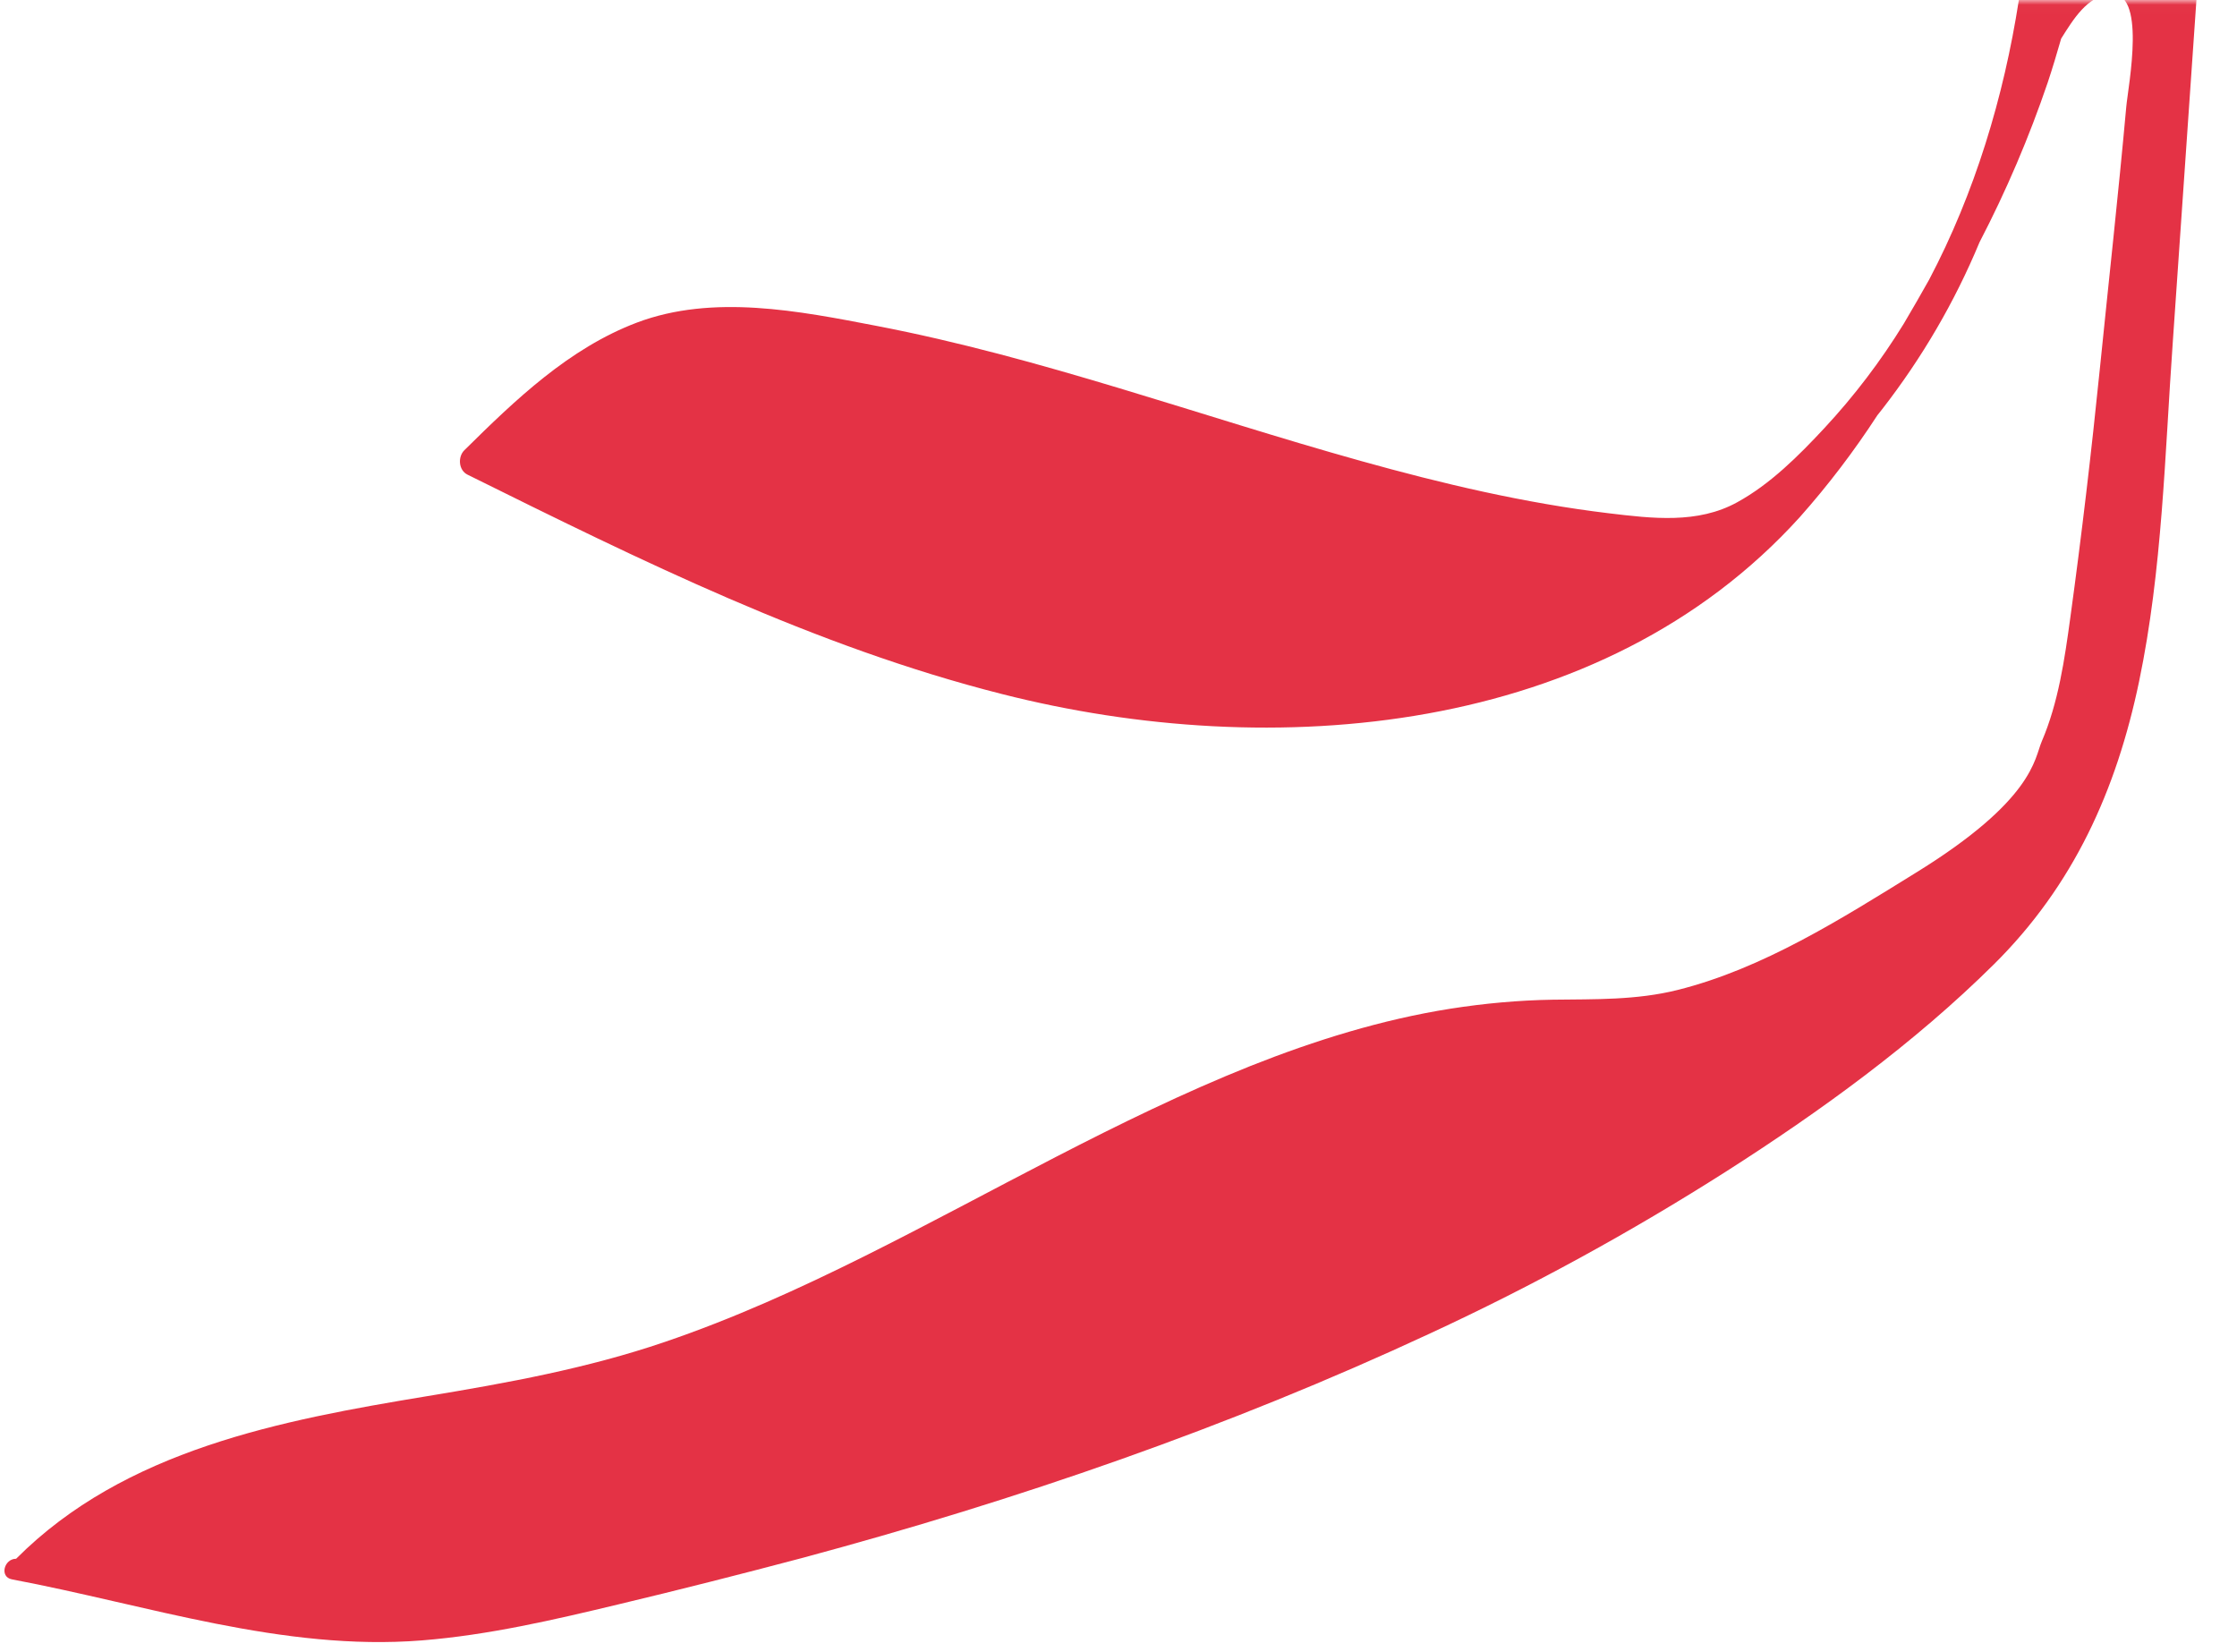 <svg width="237" height="175" viewBox="0 0 237 175" fill="none" xmlns="http://www.w3.org/2000/svg">
<mask id="mask0_4029_10498" style="mask-type:luminance" maskUnits="userSpaceOnUse" x="0" y="0" width="237" height="176">
<path d="M-0.001 175L236.072 175L236.072 0.02L-0.001 0.02L-0.001 175Z" fill="white"/>
</mask>
<g mask="url(#mask0_4029_10498)">
<path d="M236.092 -47.612C236.092 -48.001 235.975 -48.352 235.742 -48.644C235.509 -48.956 235.198 -49.151 234.829 -49.268L222.995 -51.372C222.723 -51.683 222.373 -51.898 221.946 -51.956C221.518 -52.034 221.13 -51.956 220.76 -51.742C220.372 -51.742 220.041 -51.625 219.769 -51.372C219.478 -51.118 219.322 -50.807 219.284 -50.417C214.503 -45.352 214.698 -37.501 215.067 -30.916C215.669 -20.591 215.494 -10.208 213.882 0.039C212.288 10.287 209.218 20.456 204.38 29.631C203.505 31.19 202.611 32.748 201.698 34.287C199.25 38.261 196.452 41.944 193.284 45.353C190.564 48.275 187.571 51.275 184.054 53.204C179.857 55.522 175.019 54.918 170.452 54.373C161.533 53.301 152.789 51.236 144.142 48.82C127.042 44.047 110.312 37.872 92.862 34.521C84.662 32.943 75.549 31.131 67.485 34.17C60.276 36.898 54.582 42.372 49.2 47.69C48.481 48.392 48.578 49.814 49.53 50.281C67.815 59.34 86.295 68.496 106.154 73.522C134.796 80.808 169.675 77.984 190.68 54.782C193.692 51.392 196.432 47.788 198.9 43.989C199.075 43.775 199.25 43.541 199.425 43.327C203.641 37.891 207.081 32.008 209.723 25.657C212.56 20.202 214.97 14.553 216.952 8.728C217.457 7.208 217.923 5.65 218.37 4.091C219.711 1.949 221.11 -0.292 223.422 -0.623C227.523 -1.227 225.463 9.137 225.268 11.319C224.433 20.573 223.403 29.826 222.47 39.06C221.577 47.866 220.547 56.652 219.342 65.418C218.74 69.821 218.079 74.438 216.311 78.549C215.533 80.361 215.494 84.744 202.903 92.497C195.053 97.348 186.775 102.608 177.739 104.868C173.386 105.959 168.976 105.842 164.526 105.9C160.892 105.959 157.258 106.29 153.663 106.855C146.396 108.004 139.323 110.206 132.503 112.914C118.356 118.563 105.182 126.297 91.58 133.077C84.701 136.505 77.667 139.7 70.38 142.174C62.2 144.96 53.747 146.499 45.236 147.902C29.788 150.454 13.213 153.571 1.709 165.123C0.427 165.123 -0.078 167.052 1.262 167.305C15.622 170.013 29.943 174.942 44.692 173.773C51.765 173.208 58.702 171.591 65.6 169.935C72.051 168.396 78.483 166.76 84.895 165.065C107.747 158.928 130.113 151.214 151.584 141.22C162.388 136.213 172.803 130.505 182.85 124.115C192.857 117.725 202.786 110.537 211.239 102.16C219.692 93.783 224.219 83.711 226.629 72.178C229.096 60.353 229.349 48.158 230.204 36.138C231.176 22.17 232.128 8.221 233.099 -5.747C234.09 -19.695 235.373 -33.663 236.034 -47.631L236.092 -47.612Z" fill="#E43245"/>
</g>
</svg>
